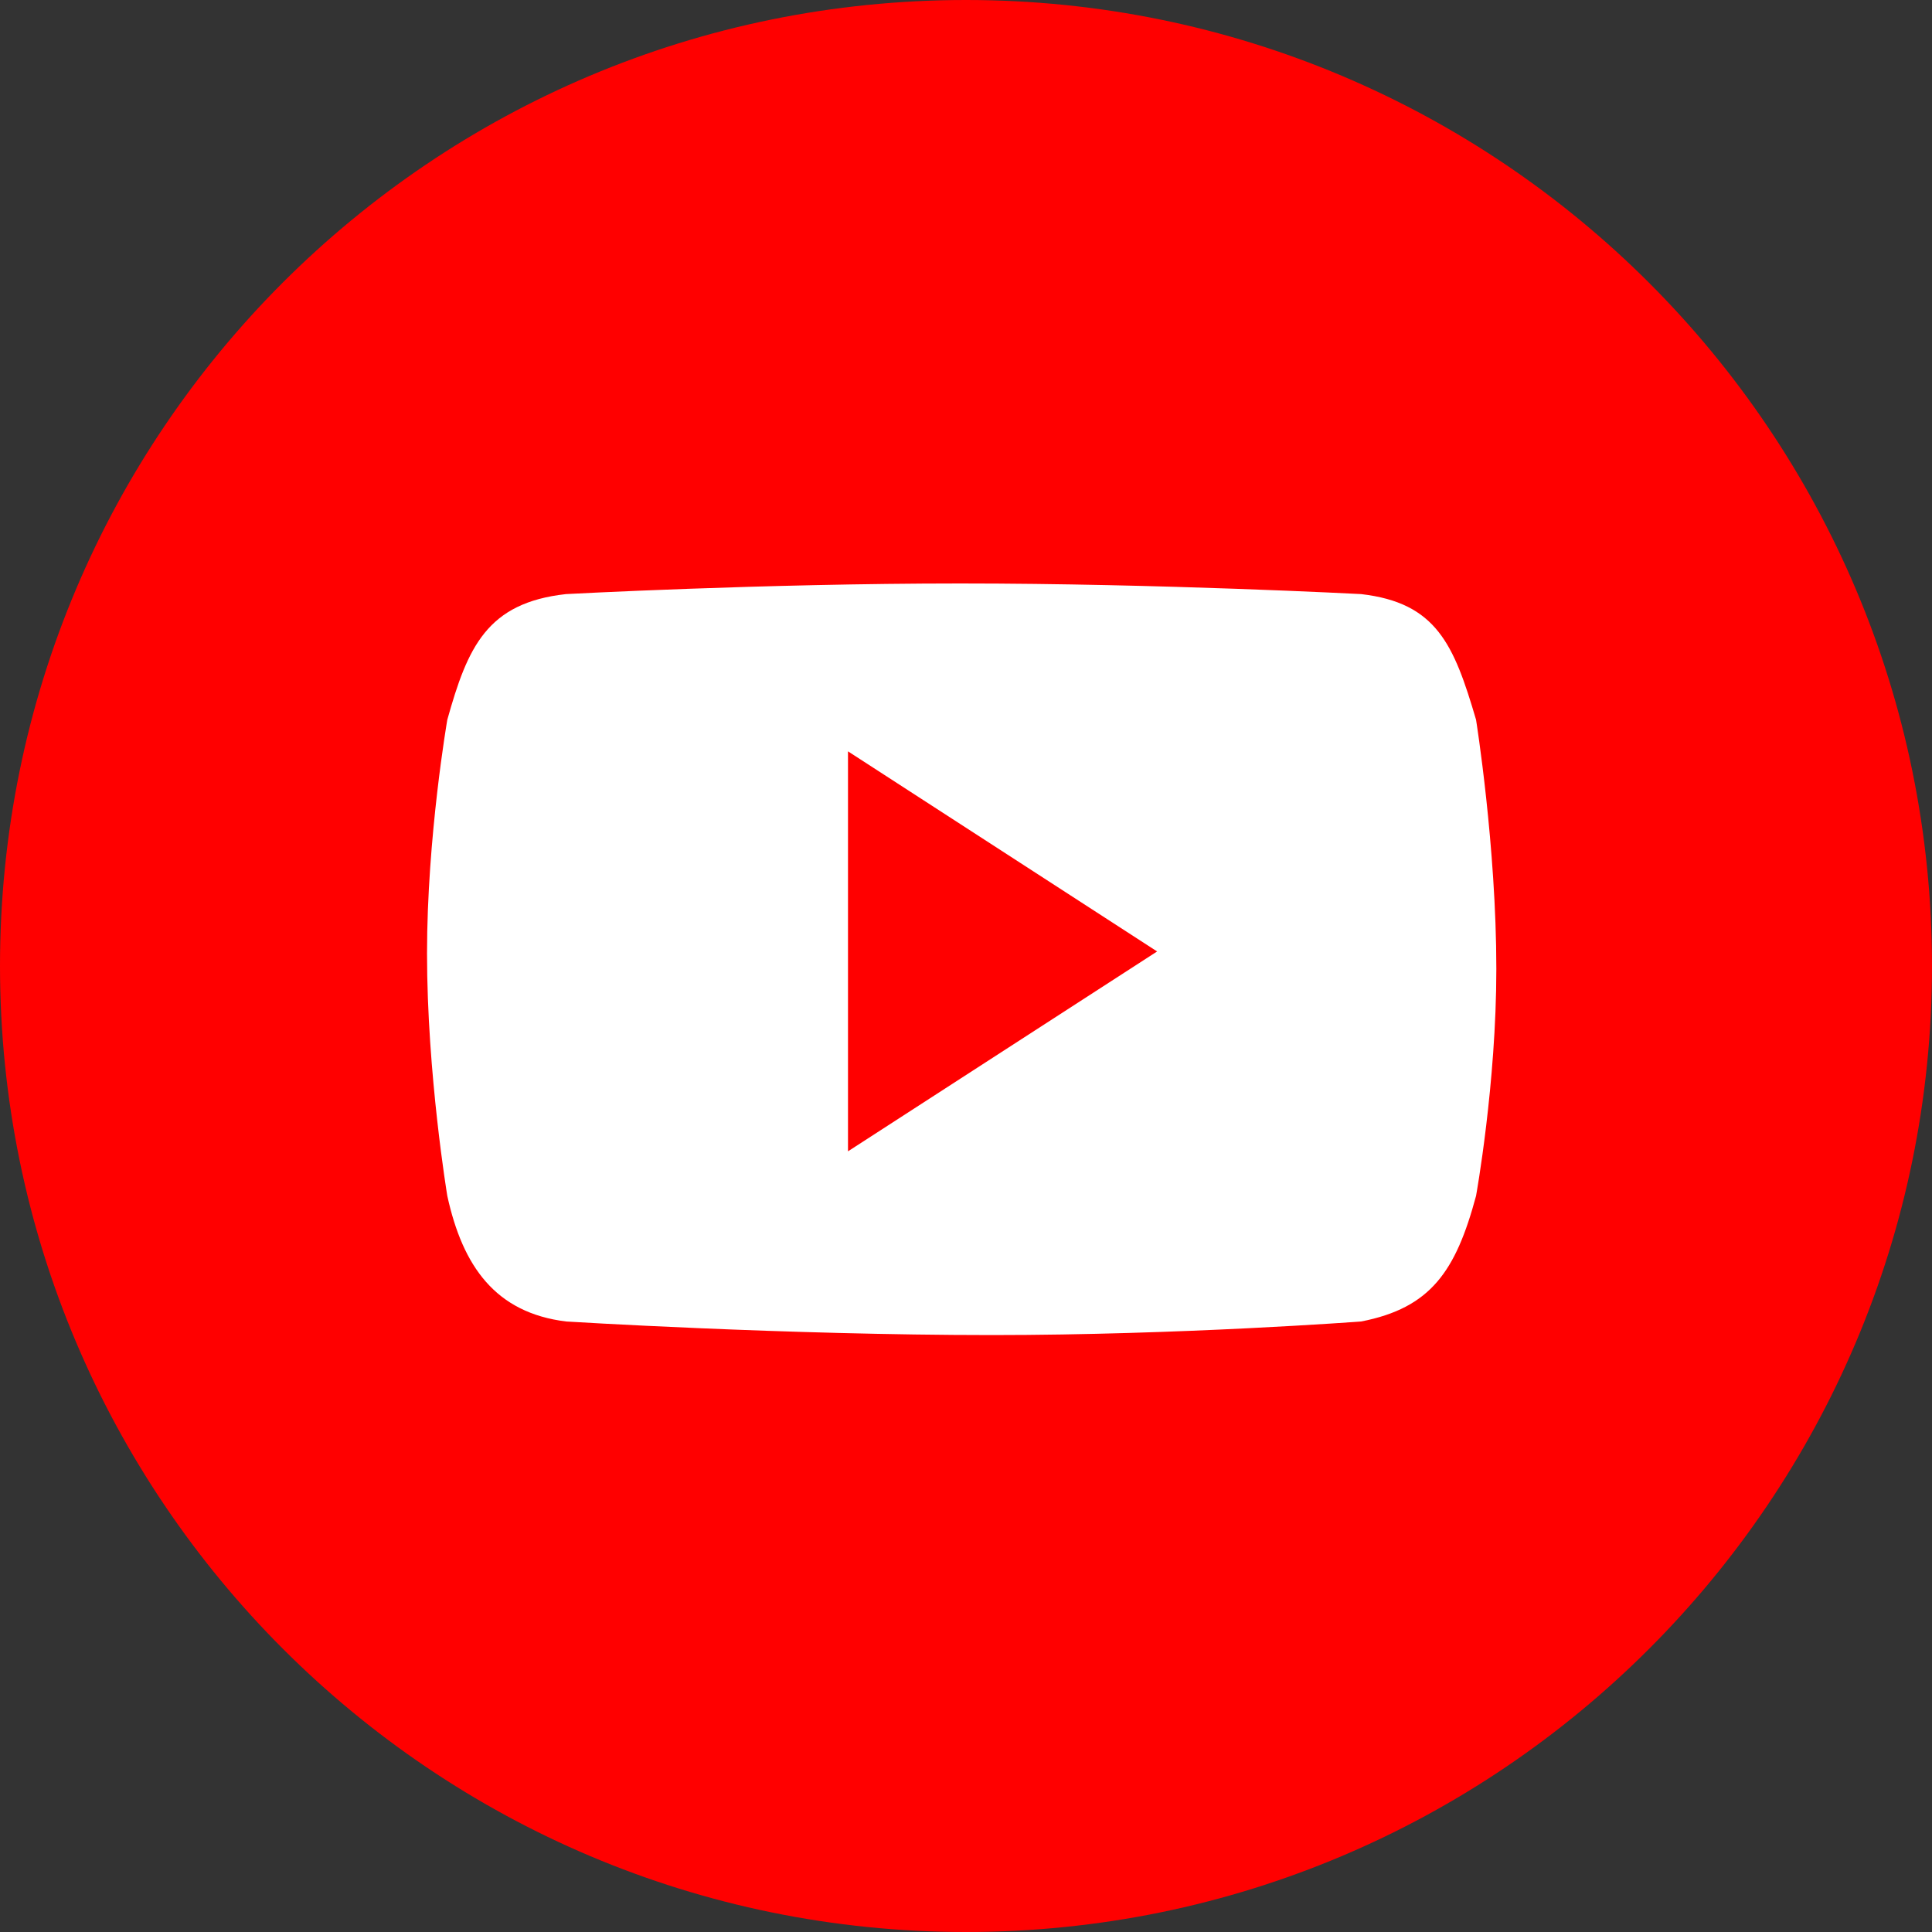 <svg width="38" height="38" viewBox="0 0 38 38" fill="none" xmlns="http://www.w3.org/2000/svg">
<rect x="0" y="0" width="38" height="38" fill="#333333" stroke="none"/>
<circle cx="19" cy="19" r="16" fill="white"/>
<path d="M29.032 23.522C28.633 25.005 28.14 25.726 26.771 25.992C26.771 25.992 23.219 26.259 19.513 26.259C15.428 26.259 11.134 25.992 11.134 25.992C9.747 25.821 9.101 24.909 8.798 23.522C8.798 23.522 8.399 21.128 8.399 18.753C8.399 16.454 8.798 14.156 8.798 14.156C9.197 12.731 9.576 11.856 11.133 11.685C11.133 11.685 14.991 11.476 18.886 11.476C22.82 11.476 26.771 11.685 26.771 11.685C28.254 11.856 28.596 12.674 29.032 14.156C29.032 14.156 29.431 16.645 29.431 19.057C29.431 21.318 29.032 23.522 29.032 23.522ZM19 0C8.493 0 0 8.494 0 19C0 29.488 8.513 38 19 38C29.488 38 38 29.488 38 19C38 8.494 29.488 0 19 0Z" fill="#FF0000"/>
<path d="M16.679 22.645L22.759 18.714L16.679 14.778V22.645Z" fill="#FF0000"/>
</svg>
